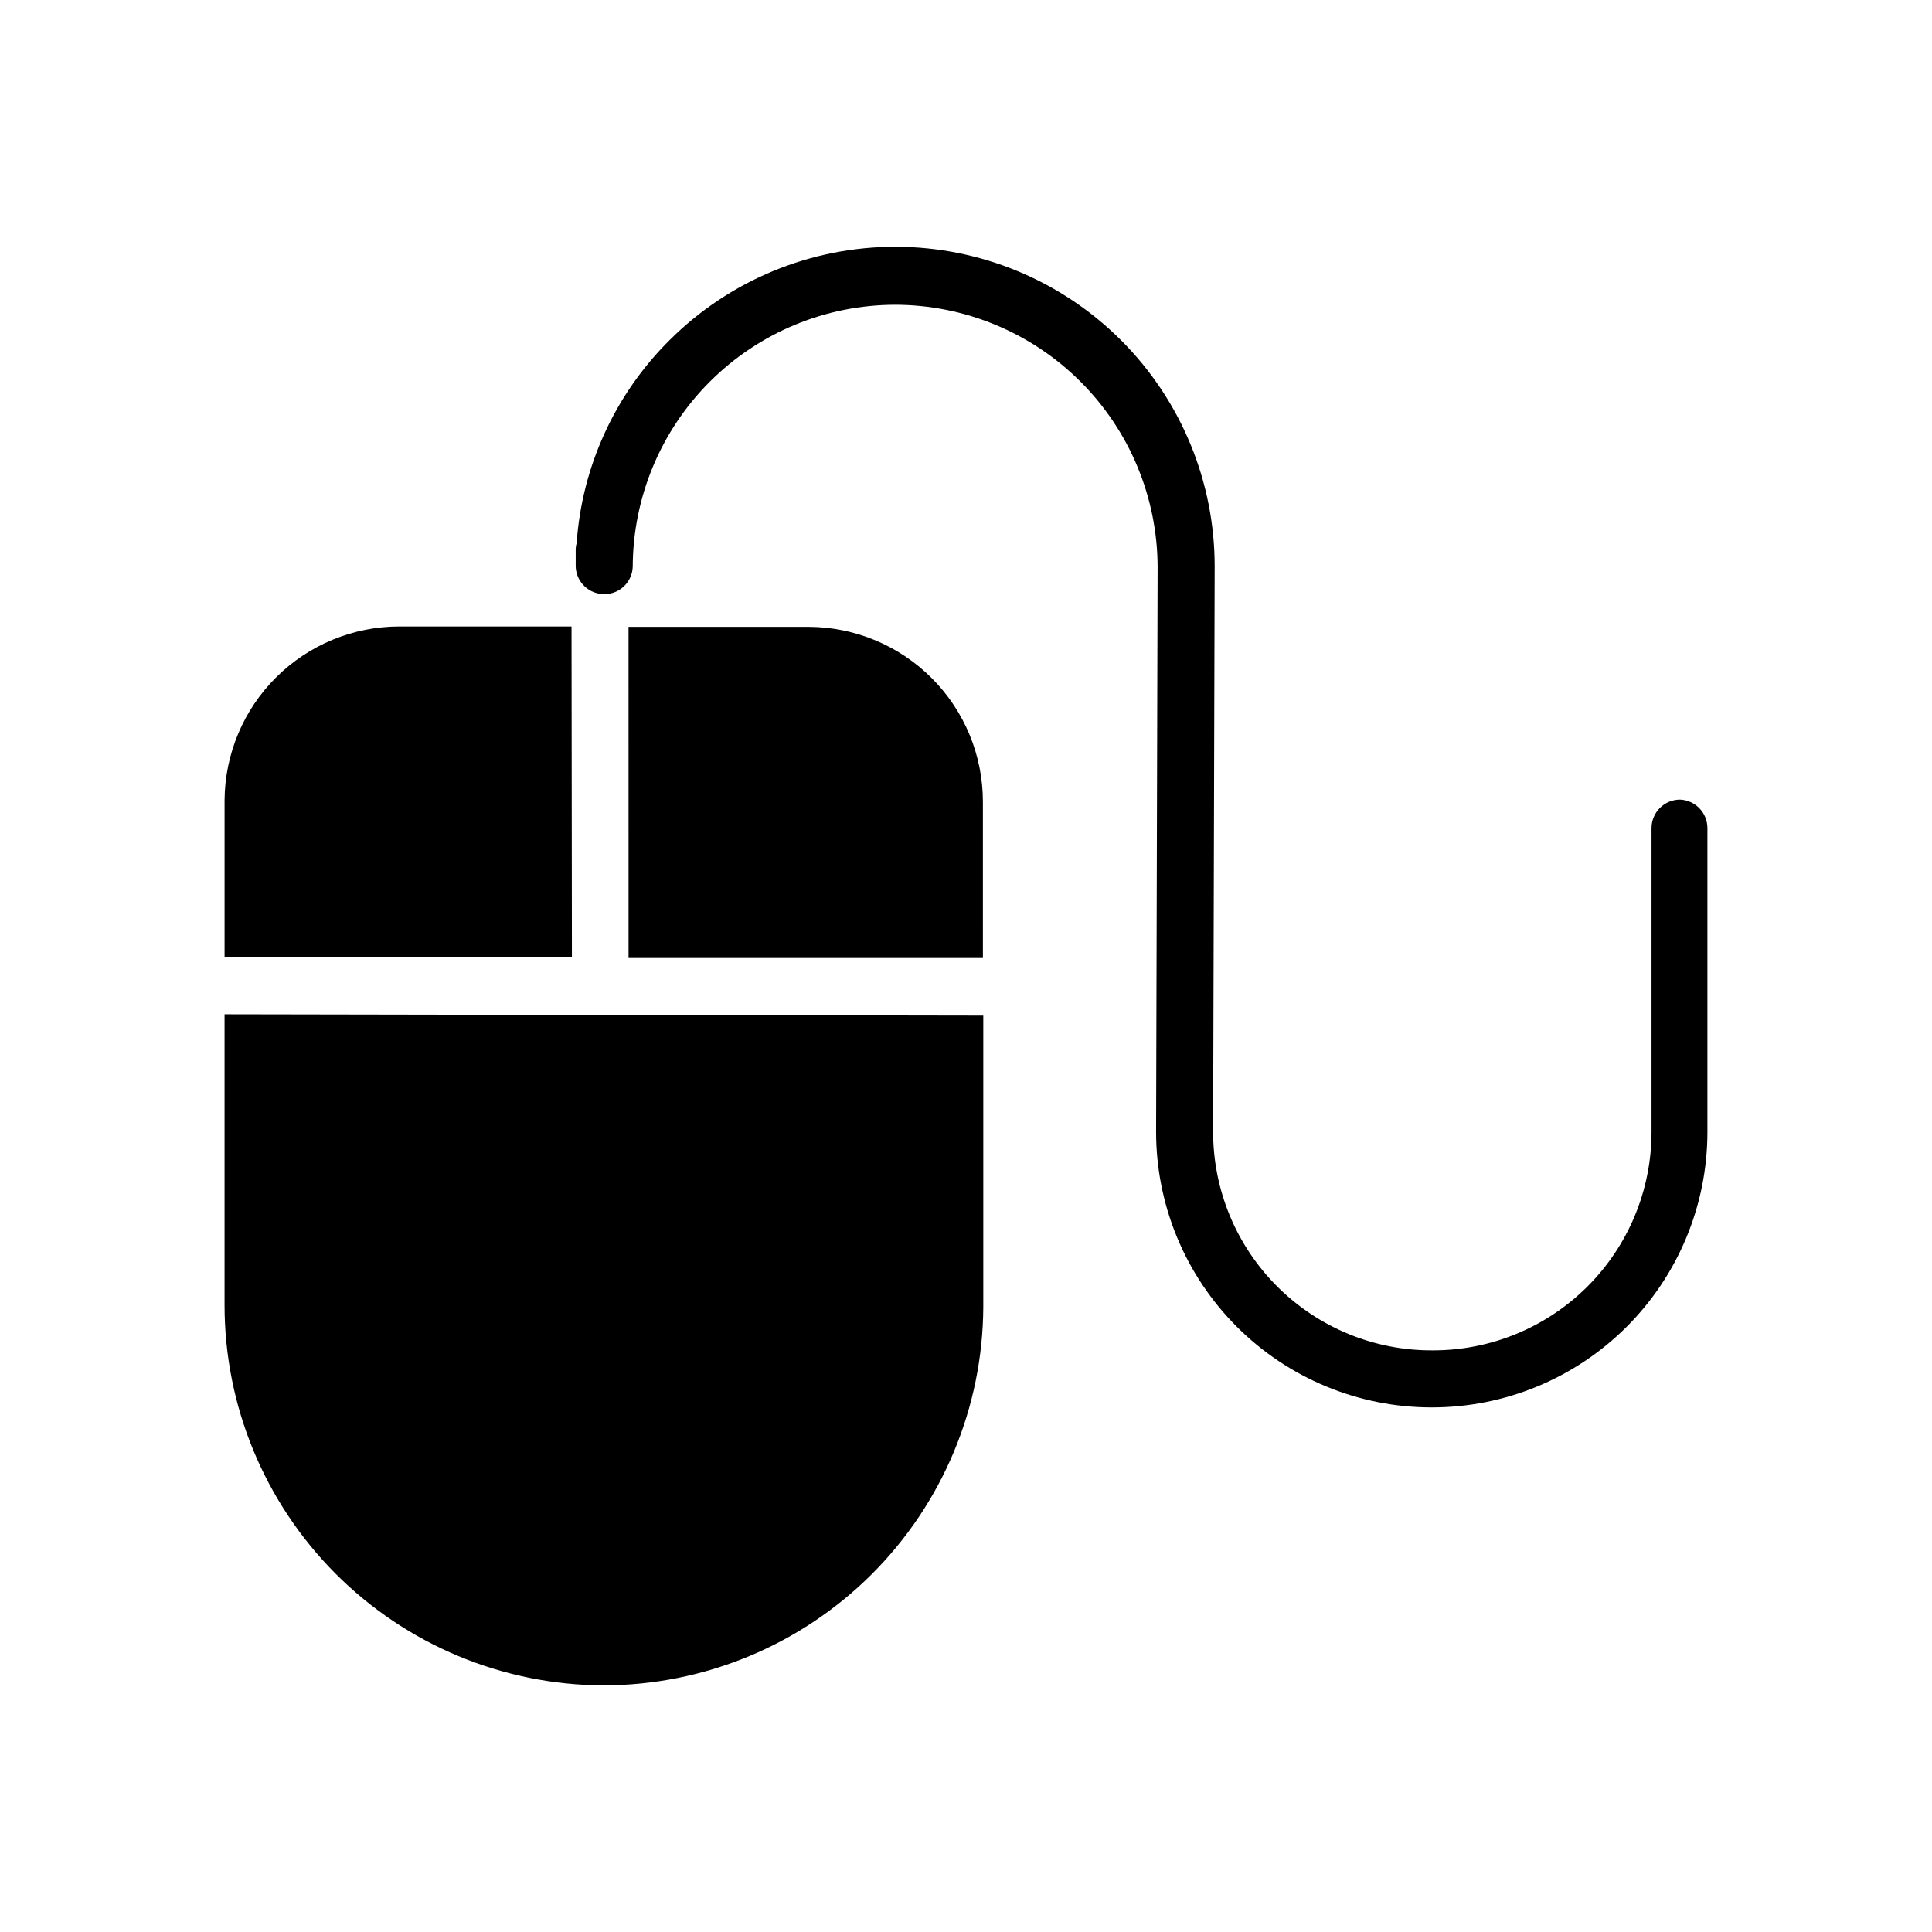 <?xml version="1.0" encoding="UTF-8"?>
<!-- Uploaded to: SVG Repo, www.svgrepo.com, Generator: SVG Repo Mixer Tools -->
<svg fill="#000000" width="800px" height="800px" version="1.1" viewBox="144 144 512 512" xmlns="http://www.w3.org/2000/svg">
 <g>
  <path d="m203.51 489.88c0 26.645 10.555 52.207 29.352 71.09 18.801 18.883 44.312 29.551 70.957 29.672 26.645 0 52.207-10.555 71.09-29.352 18.883-18.801 29.555-44.312 29.672-70.957v-77.184l-201.07-0.352z"/>
  <path d="m589.23 355.91c-4.176 0-7.559 3.383-7.559 7.559v80.609c-0.027 15.344-6.144 30.051-17.008 40.887-10.863 10.836-25.586 16.914-40.93 16.898-15.441 0.098-30.277-5.981-41.215-16.883-10.938-10.898-17.066-25.715-17.027-41.156l0.406-149.63c0.039-22.449-8.84-43.996-24.684-59.902-15.848-15.902-37.363-24.859-59.812-24.895-22.449-0.039-43.996 8.844-59.898 24.691-14.504 14.352-23.281 33.5-24.688 53.859-0.184 0.637-0.27 1.301-0.25 1.965v4.281c0.164 4.113 3.59 7.34 7.707 7.254 4.012-0.051 7.273-3.246 7.406-7.254 0.066-18.41 7.418-36.047 20.445-49.055 13.027-13.008 30.672-20.332 49.082-20.371 18.418 0.027 36.078 7.344 49.113 20.355 13.039 13.008 20.395 30.652 20.461 49.07l-0.402 149.63c-0.039 19.391 7.633 37.996 21.328 51.719 13.695 13.723 32.285 21.438 51.676 21.438 19.359 0.027 37.938-7.641 51.648-21.312s21.426-32.23 21.453-51.59v-80.609c0.004-4.059-3.199-7.394-7.254-7.559z"/>
  <path d="m358.43 310.12h-47.863l0.004 87.766h93.91l-0.004-41.465c-0.012-12.23-4.859-23.961-13.484-32.637-8.625-8.672-20.332-13.582-32.562-13.664z"/>
  <path d="m295.46 310.02h-45.645v7.559-7.559c-12.23 0.012-23.961 4.859-32.637 13.484-8.672 8.625-13.582 20.332-13.664 32.562v41.613h92.047z"/>
 </g>
</svg>